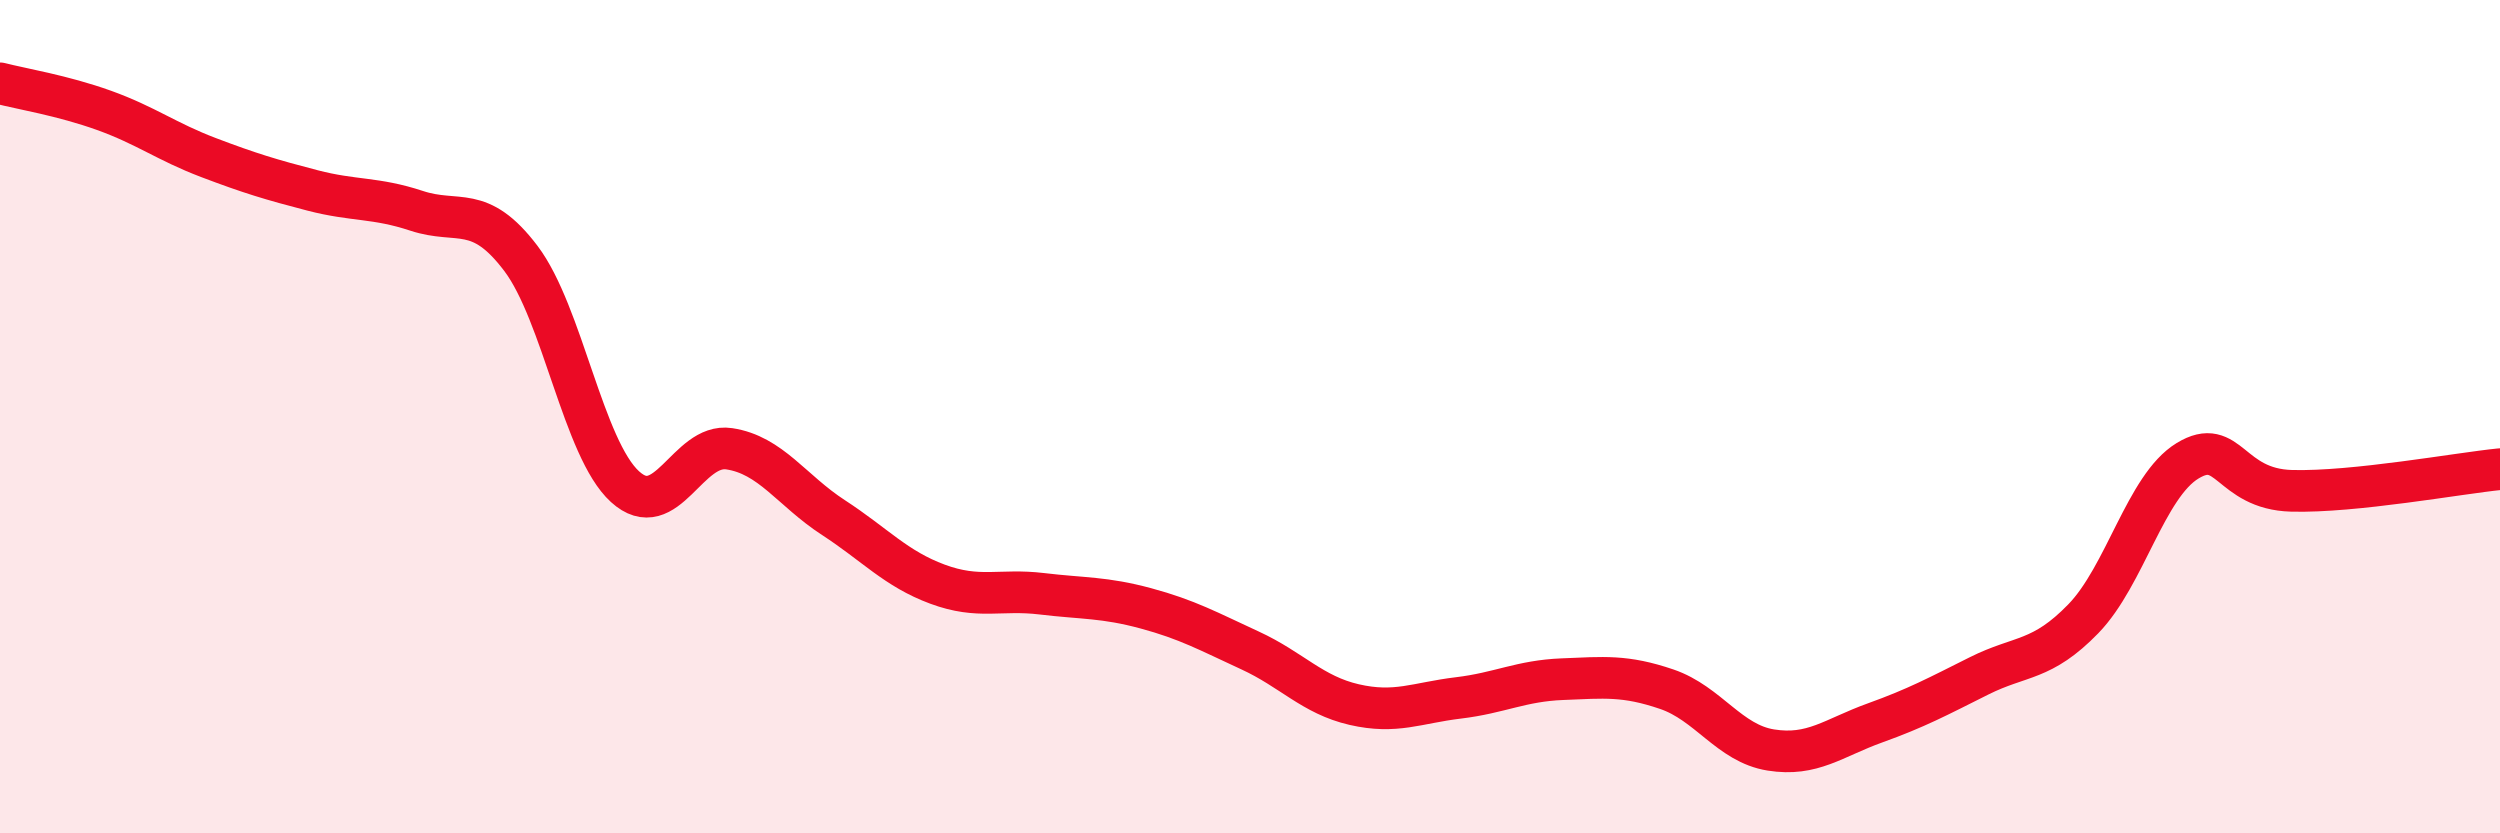 
    <svg width="60" height="20" viewBox="0 0 60 20" xmlns="http://www.w3.org/2000/svg">
      <path
        d="M 0,2 C 0.5,2.13 1.5,2.29 2.5,2.65 C 3.5,3.01 4,3.4 5,3.78 C 6,4.16 6.5,4.31 7.5,4.57 C 8.5,4.83 9,4.73 10,5.06 C 11,5.39 11.5,4.88 12.5,6.2 C 13.5,7.52 14,10.77 15,11.68 C 16,12.59 16.5,10.62 17.5,10.77 C 18.5,10.92 19,11.77 20,12.42 C 21,13.07 21.5,13.65 22.5,14.02 C 23.5,14.39 24,14.13 25,14.25 C 26,14.37 26.5,14.33 27.5,14.6 C 28.5,14.87 29,15.15 30,15.61 C 31,16.07 31.5,16.68 32.5,16.91 C 33.5,17.14 34,16.87 35,16.75 C 36,16.63 36.5,16.34 37.5,16.3 C 38.5,16.26 39,16.2 40,16.54 C 41,16.88 41.5,17.84 42.5,18 C 43.5,18.16 44,17.71 45,17.35 C 46,16.99 46.5,16.72 47.5,16.22 C 48.5,15.72 49,15.88 50,14.85 C 51,13.82 51.5,11.67 52.5,11.06 C 53.5,10.45 53.5,11.74 55,11.78 C 56.5,11.82 59,11.36 60,11.26L60 20L0 20Z"
        fill="#EB0A25"
        opacity="0.1"
        stroke-linecap="round"
        stroke-linejoin="round"
      />
      <path
        d="M 0,2 C 0.5,2.13 1.5,2.29 2.5,2.65 C 3.5,3.01 4,3.4 5,3.78 C 6,4.16 6.5,4.31 7.5,4.57 C 8.5,4.83 9,4.73 10,5.06 C 11,5.39 11.5,4.88 12.5,6.2 C 13.5,7.52 14,10.77 15,11.68 C 16,12.59 16.5,10.62 17.5,10.77 C 18.5,10.92 19,11.77 20,12.42 C 21,13.07 21.5,13.65 22.5,14.02 C 23.5,14.39 24,14.13 25,14.25 C 26,14.37 26.5,14.33 27.5,14.6 C 28.5,14.87 29,15.15 30,15.61 C 31,16.07 31.5,16.68 32.5,16.91 C 33.5,17.14 34,16.87 35,16.75 C 36,16.63 36.5,16.34 37.5,16.3 C 38.5,16.26 39,16.2 40,16.54 C 41,16.88 41.5,17.84 42.5,18 C 43.5,18.16 44,17.71 45,17.35 C 46,16.99 46.5,16.72 47.5,16.22 C 48.5,15.72 49,15.88 50,14.85 C 51,13.82 51.5,11.67 52.5,11.06 C 53.5,10.45 53.5,11.74 55,11.78 C 56.5,11.82 59,11.36 60,11.26"
        stroke="#EB0A25"
        stroke-width="1"
        fill="none"
        stroke-linecap="round"
        stroke-linejoin="round"
      />
    </svg>
  